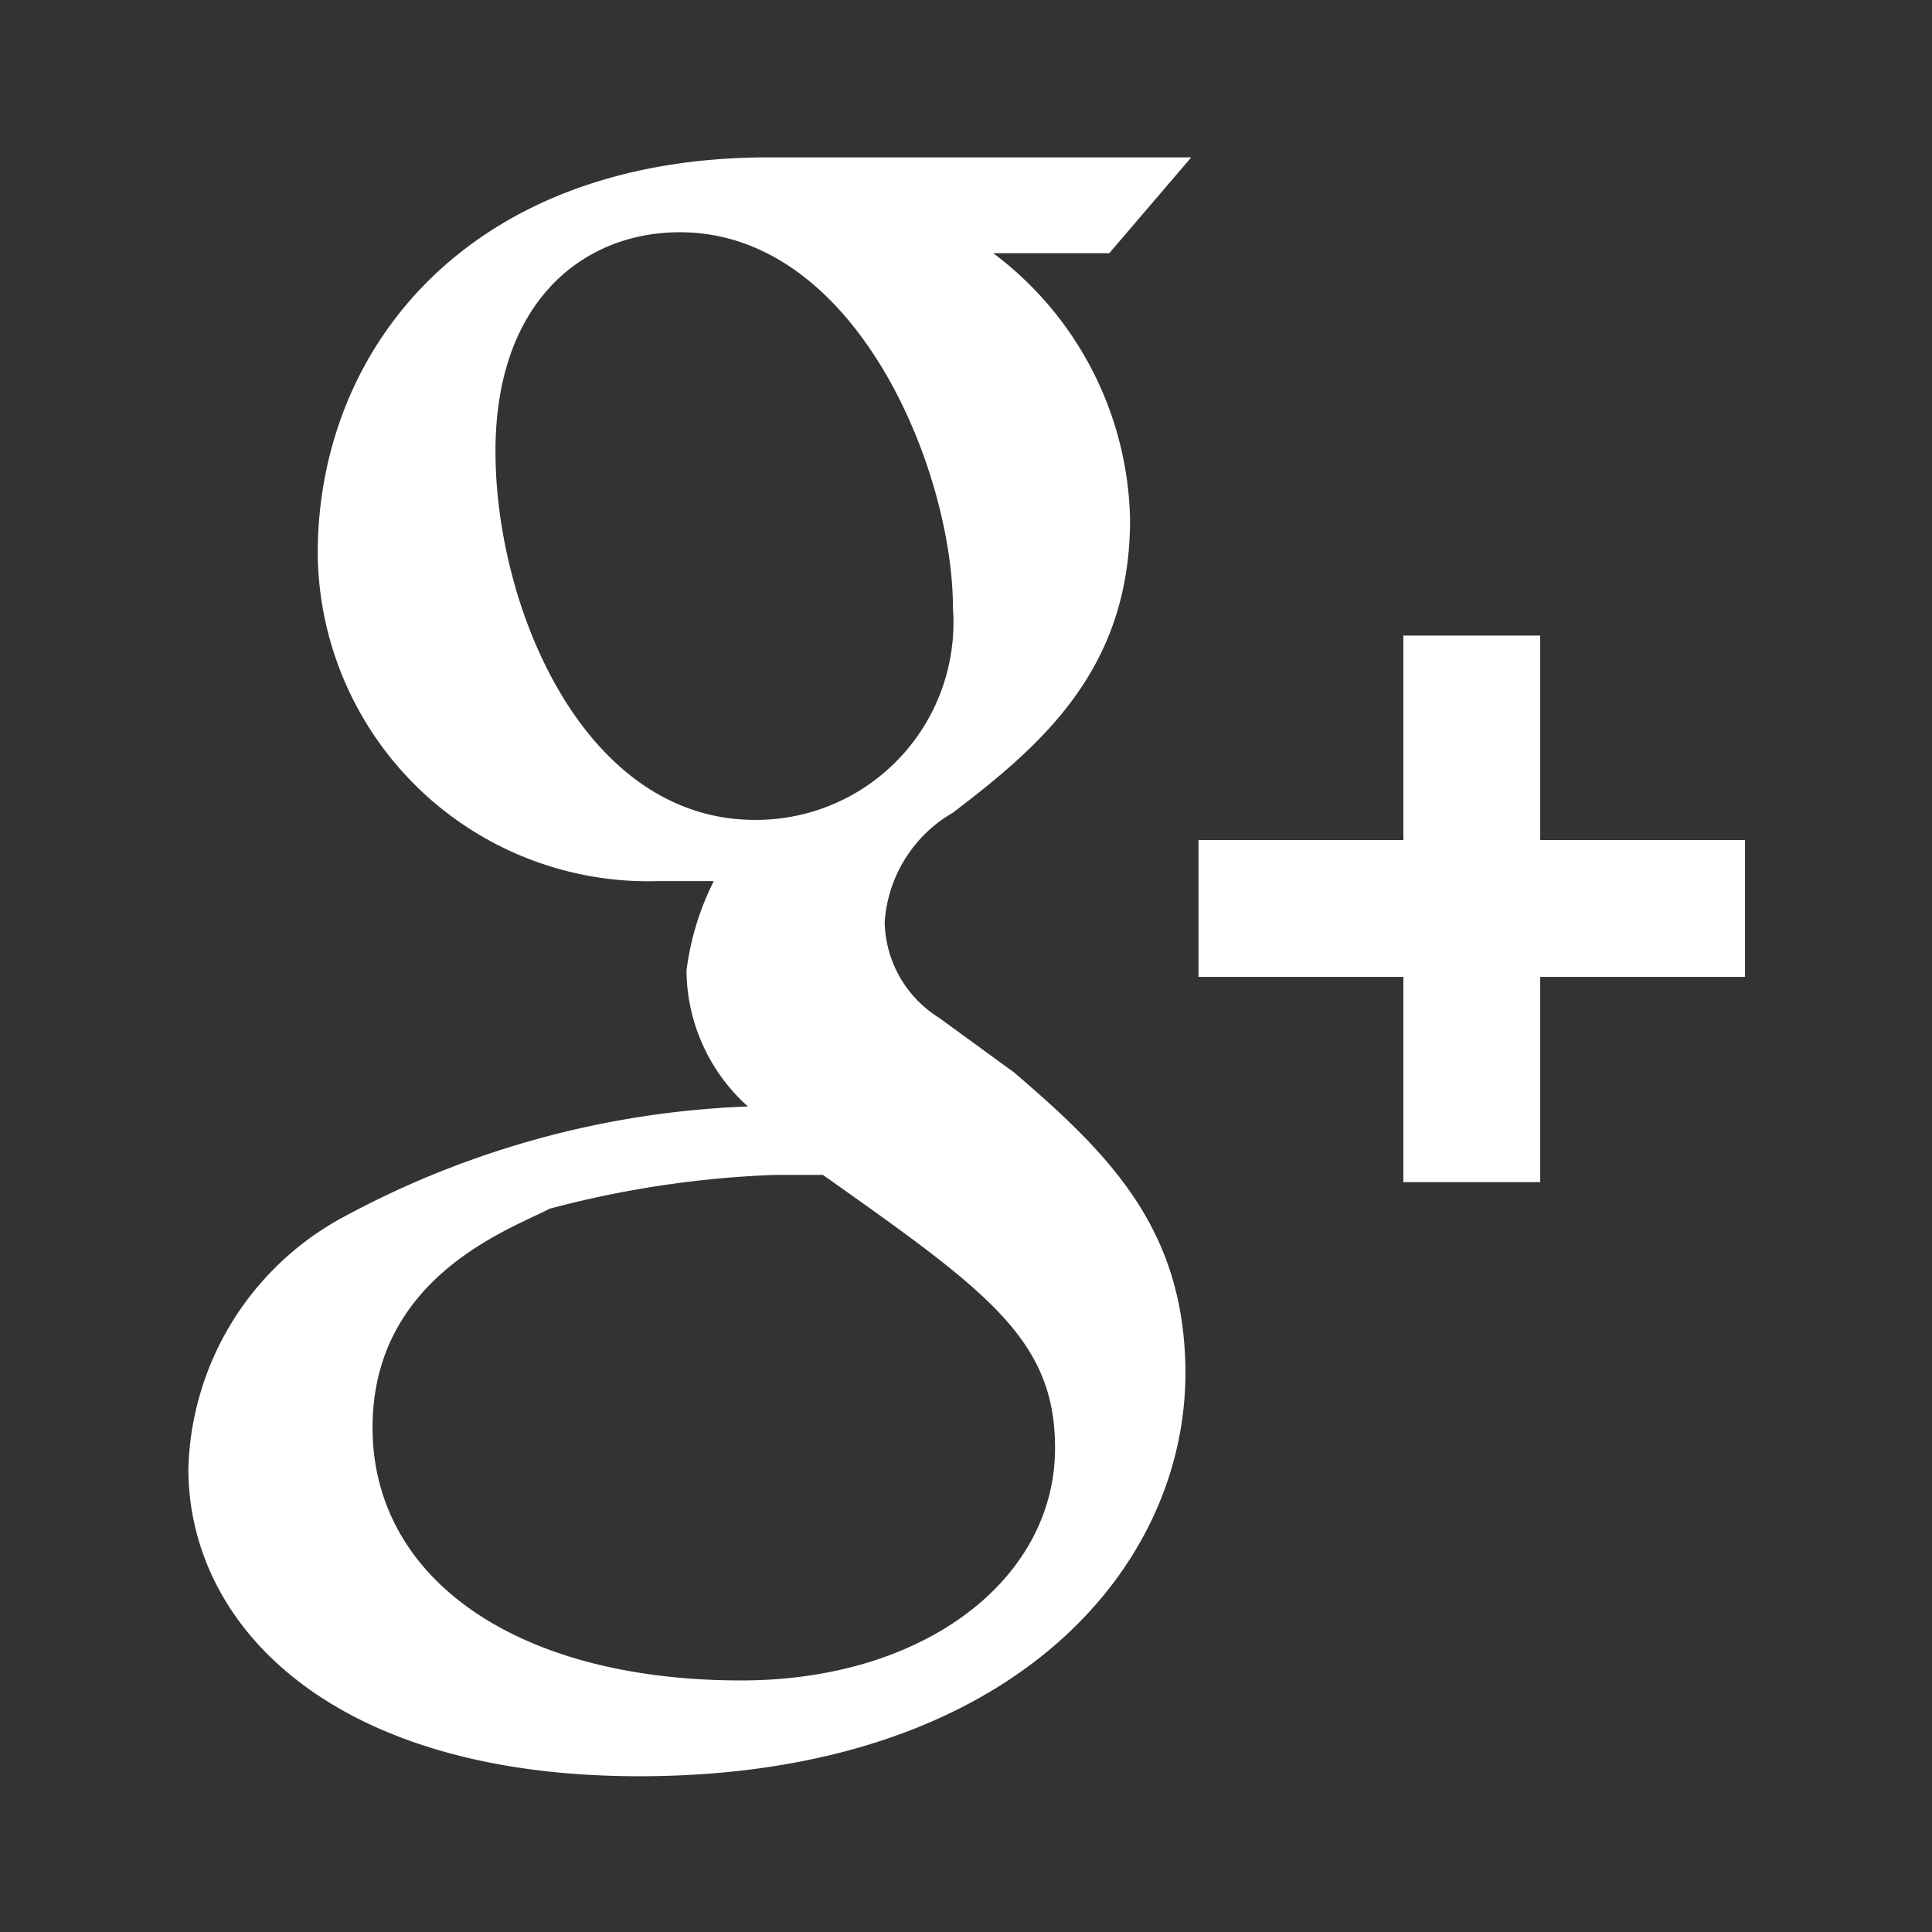<svg xmlns="http://www.w3.org/2000/svg" width="24" height="24" viewBox="0 0 24 24">
  <rect x="0" y="0" width="24" height="24" fill="#333333" stroke="none"/>
  <defs>
    <style>
      .cls-1 {
        fill: #fff;
        fill-rule: evenodd;
      }
    </style>
  </defs>
  <path id="形状_13" data-name="形状 13" class="cls-1" d="M500.586,7592.2v-2.54h-1.7v2.54h-2.545v1.7h2.545v2.55h1.7v-2.55h2.544v-1.7h-2.544Zm-6.532,2.89-0.933-.68a1.432,1.432,0,0,1-.678-1.19,1.7,1.7,0,0,1,.848-1.36c1.1-.84,2.2-1.78,2.2-3.64a4.239,4.239,0,0,0-1.7-3.31h1.442l1.018-1.19H491c-3.733,0-5.6,2.38-5.6,4.92a4.106,4.106,0,0,0,4.242,4.07h0.678a3.427,3.427,0,0,0-.339,1.11,2.287,2.287,0,0,0,.763,1.69,11.448,11.448,0,0,0-5,1.36,3.663,3.663,0,0,0-1.951,3.14c0,1.95,1.781,3.82,5.6,3.82,4.58,0,6.786-2.55,6.786-5.01C496.175,7597.04,495.242,7596.11,494.054,7595.09Zm-6.446-7.72c0-1.87,1.1-2.72,2.29-2.72,2.2,0,3.393,2.97,3.393,4.67a2.453,2.453,0,0,1-2.46,2.63C488.711,7591.95,487.608,7589.32,487.608,7587.37Zm3.053,15.27c-2.8,0-4.58-1.27-4.58-3.14s1.7-2.46,2.2-2.72a12.63,12.63,0,0,1,2.8-.42h0.594c2.036,1.44,2.884,2.04,2.884,3.39C494.563,7601.37,492.952,7602.64,490.661,7602.64Z" transform="translate(-481.453 -7581.765)"/>
</svg>
